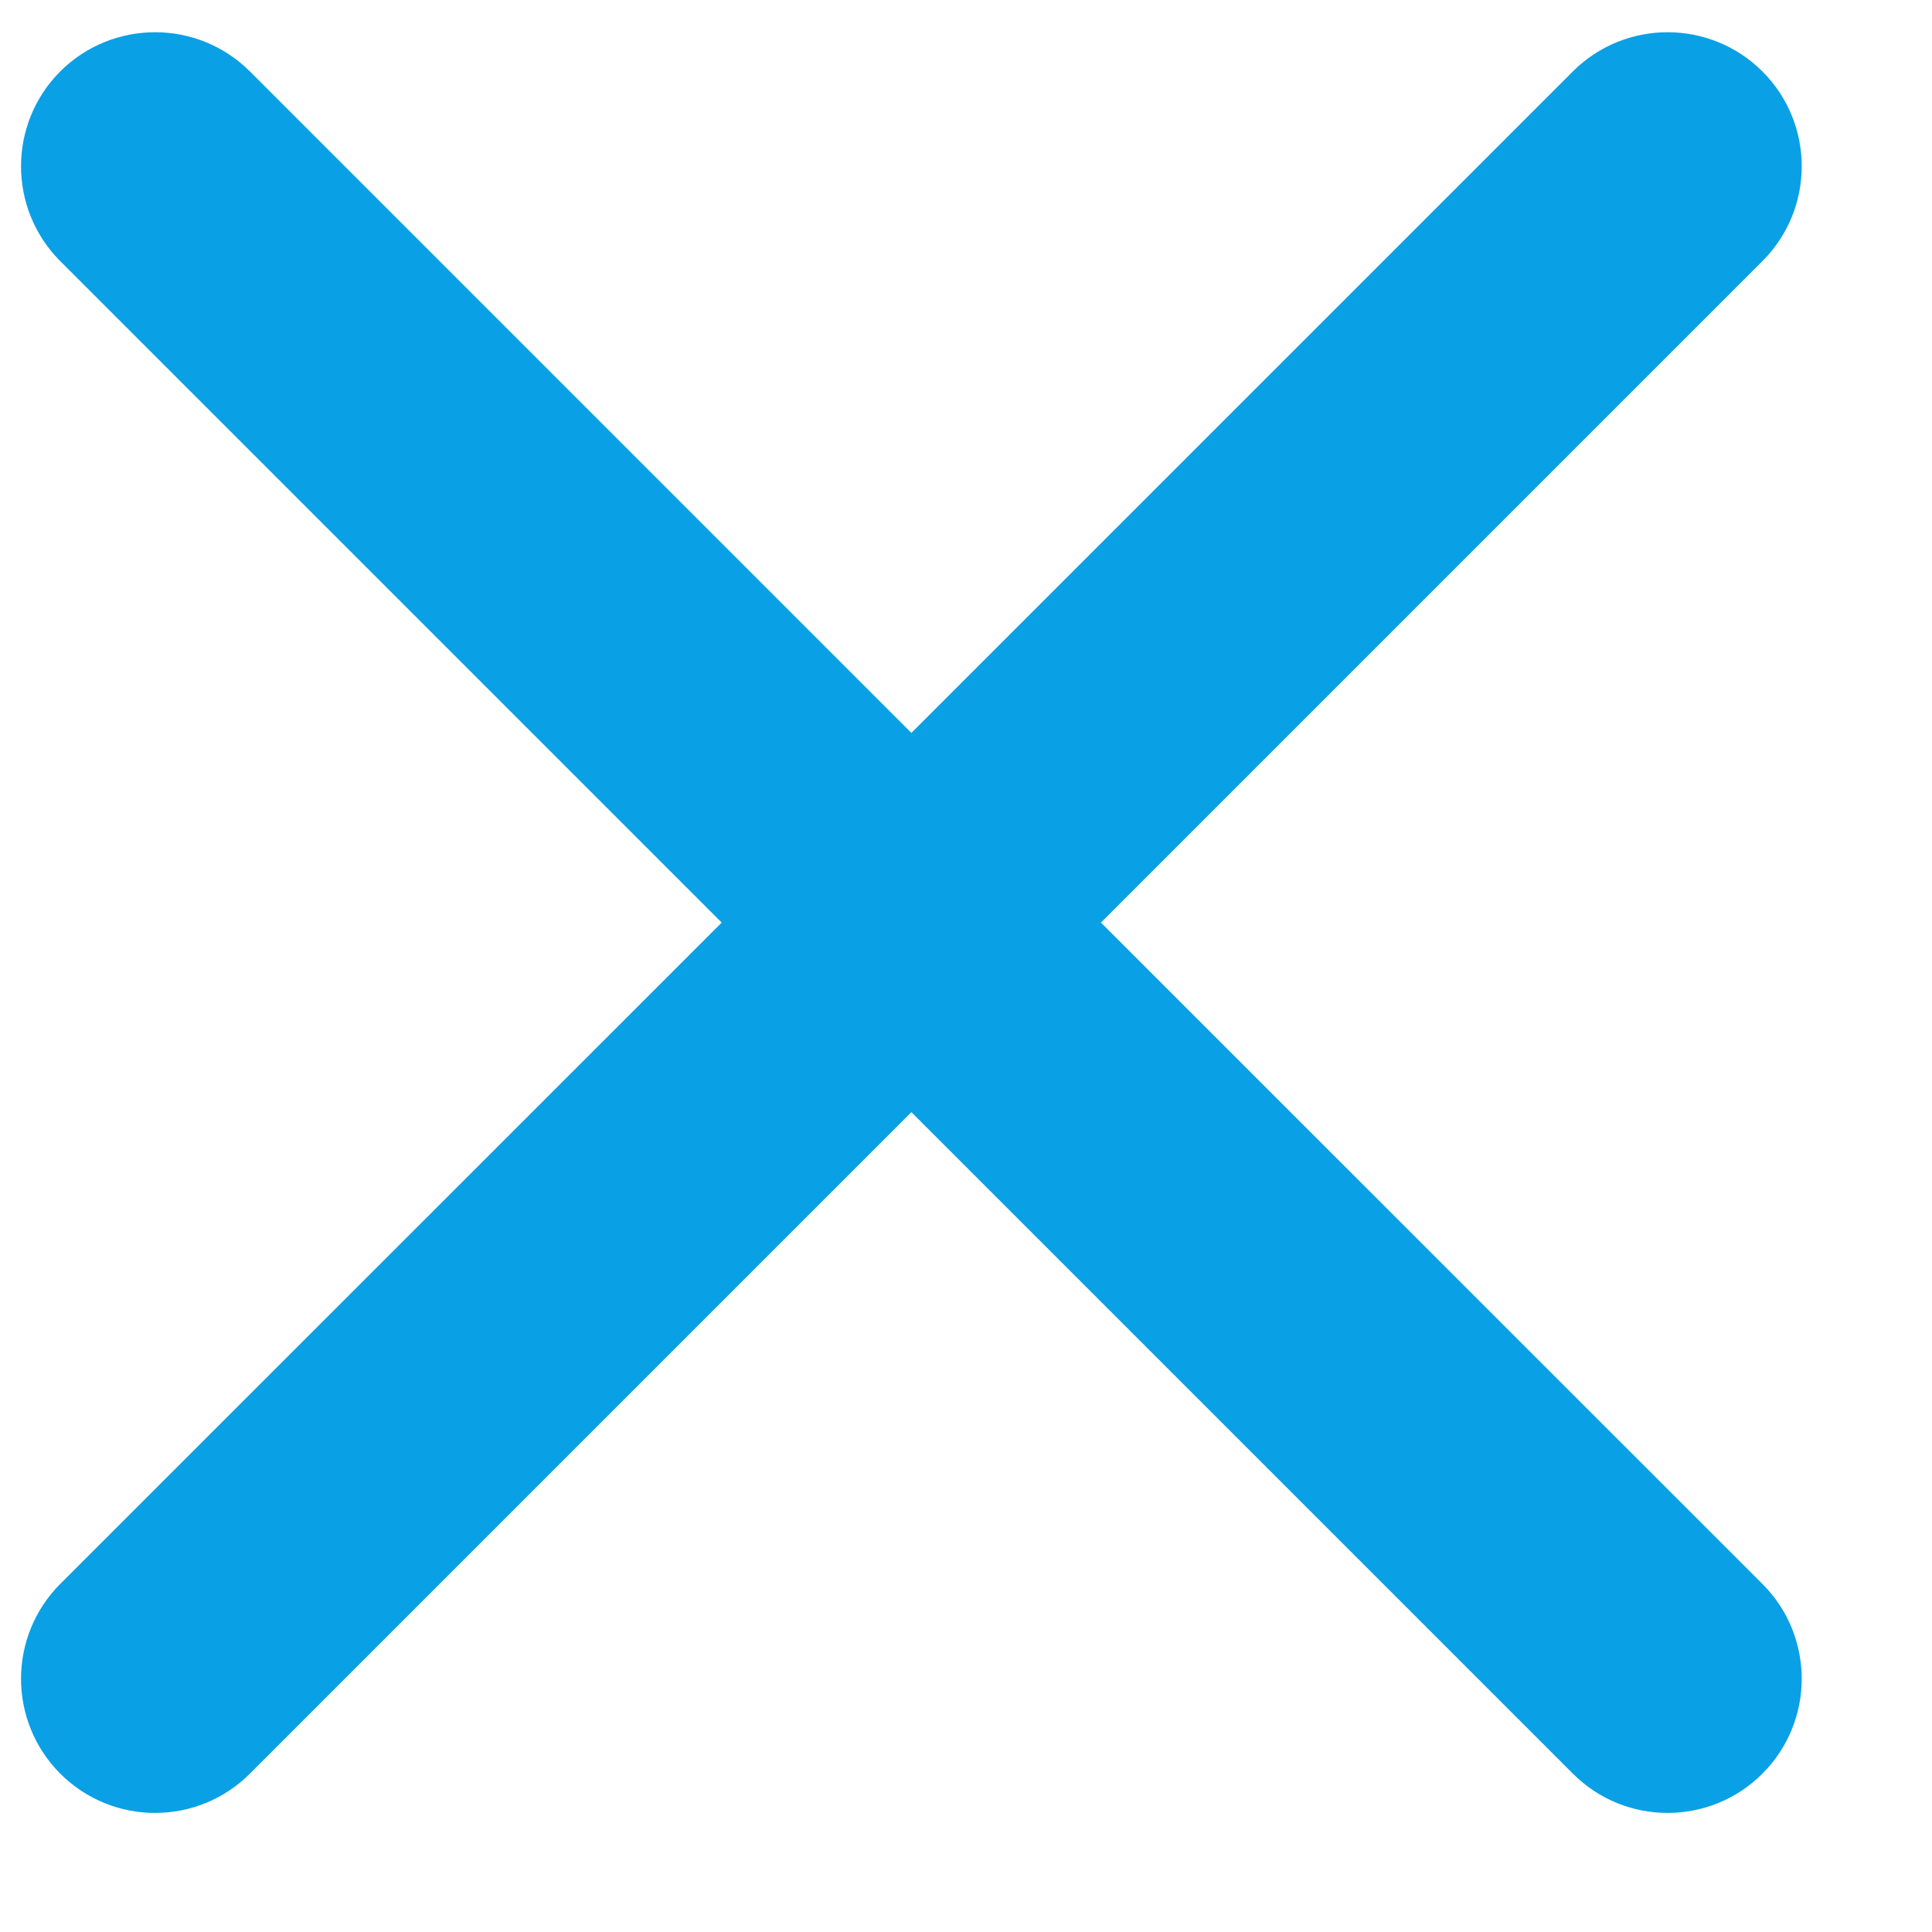 <svg xmlns="http://www.w3.org/2000/svg" fill="none" viewBox="0 0 15 15" height="15" width="15">
<path stroke-width="0.25" stroke="#09A0E6" fill="#09A0E6" d="M0.556 0.643C0.914 0.286 1.494 0.286 1.852 0.643L7.076 5.867L12.3 0.643C12.657 0.286 13.237 0.286 13.595 0.643C13.953 1.001 13.953 1.581 13.595 1.939L8.371 7.163L13.595 12.386C13.953 12.744 13.953 13.324 13.595 13.682C13.237 14.04 12.657 14.04 12.3 13.682L7.076 8.458L1.852 13.682C1.494 14.04 0.914 14.04 0.556 13.682C0.199 13.324 0.199 12.744 0.556 12.386L5.78 7.163L0.556 1.939C0.199 1.581 0.199 1.001 0.556 0.643Z"></path>
</svg>
